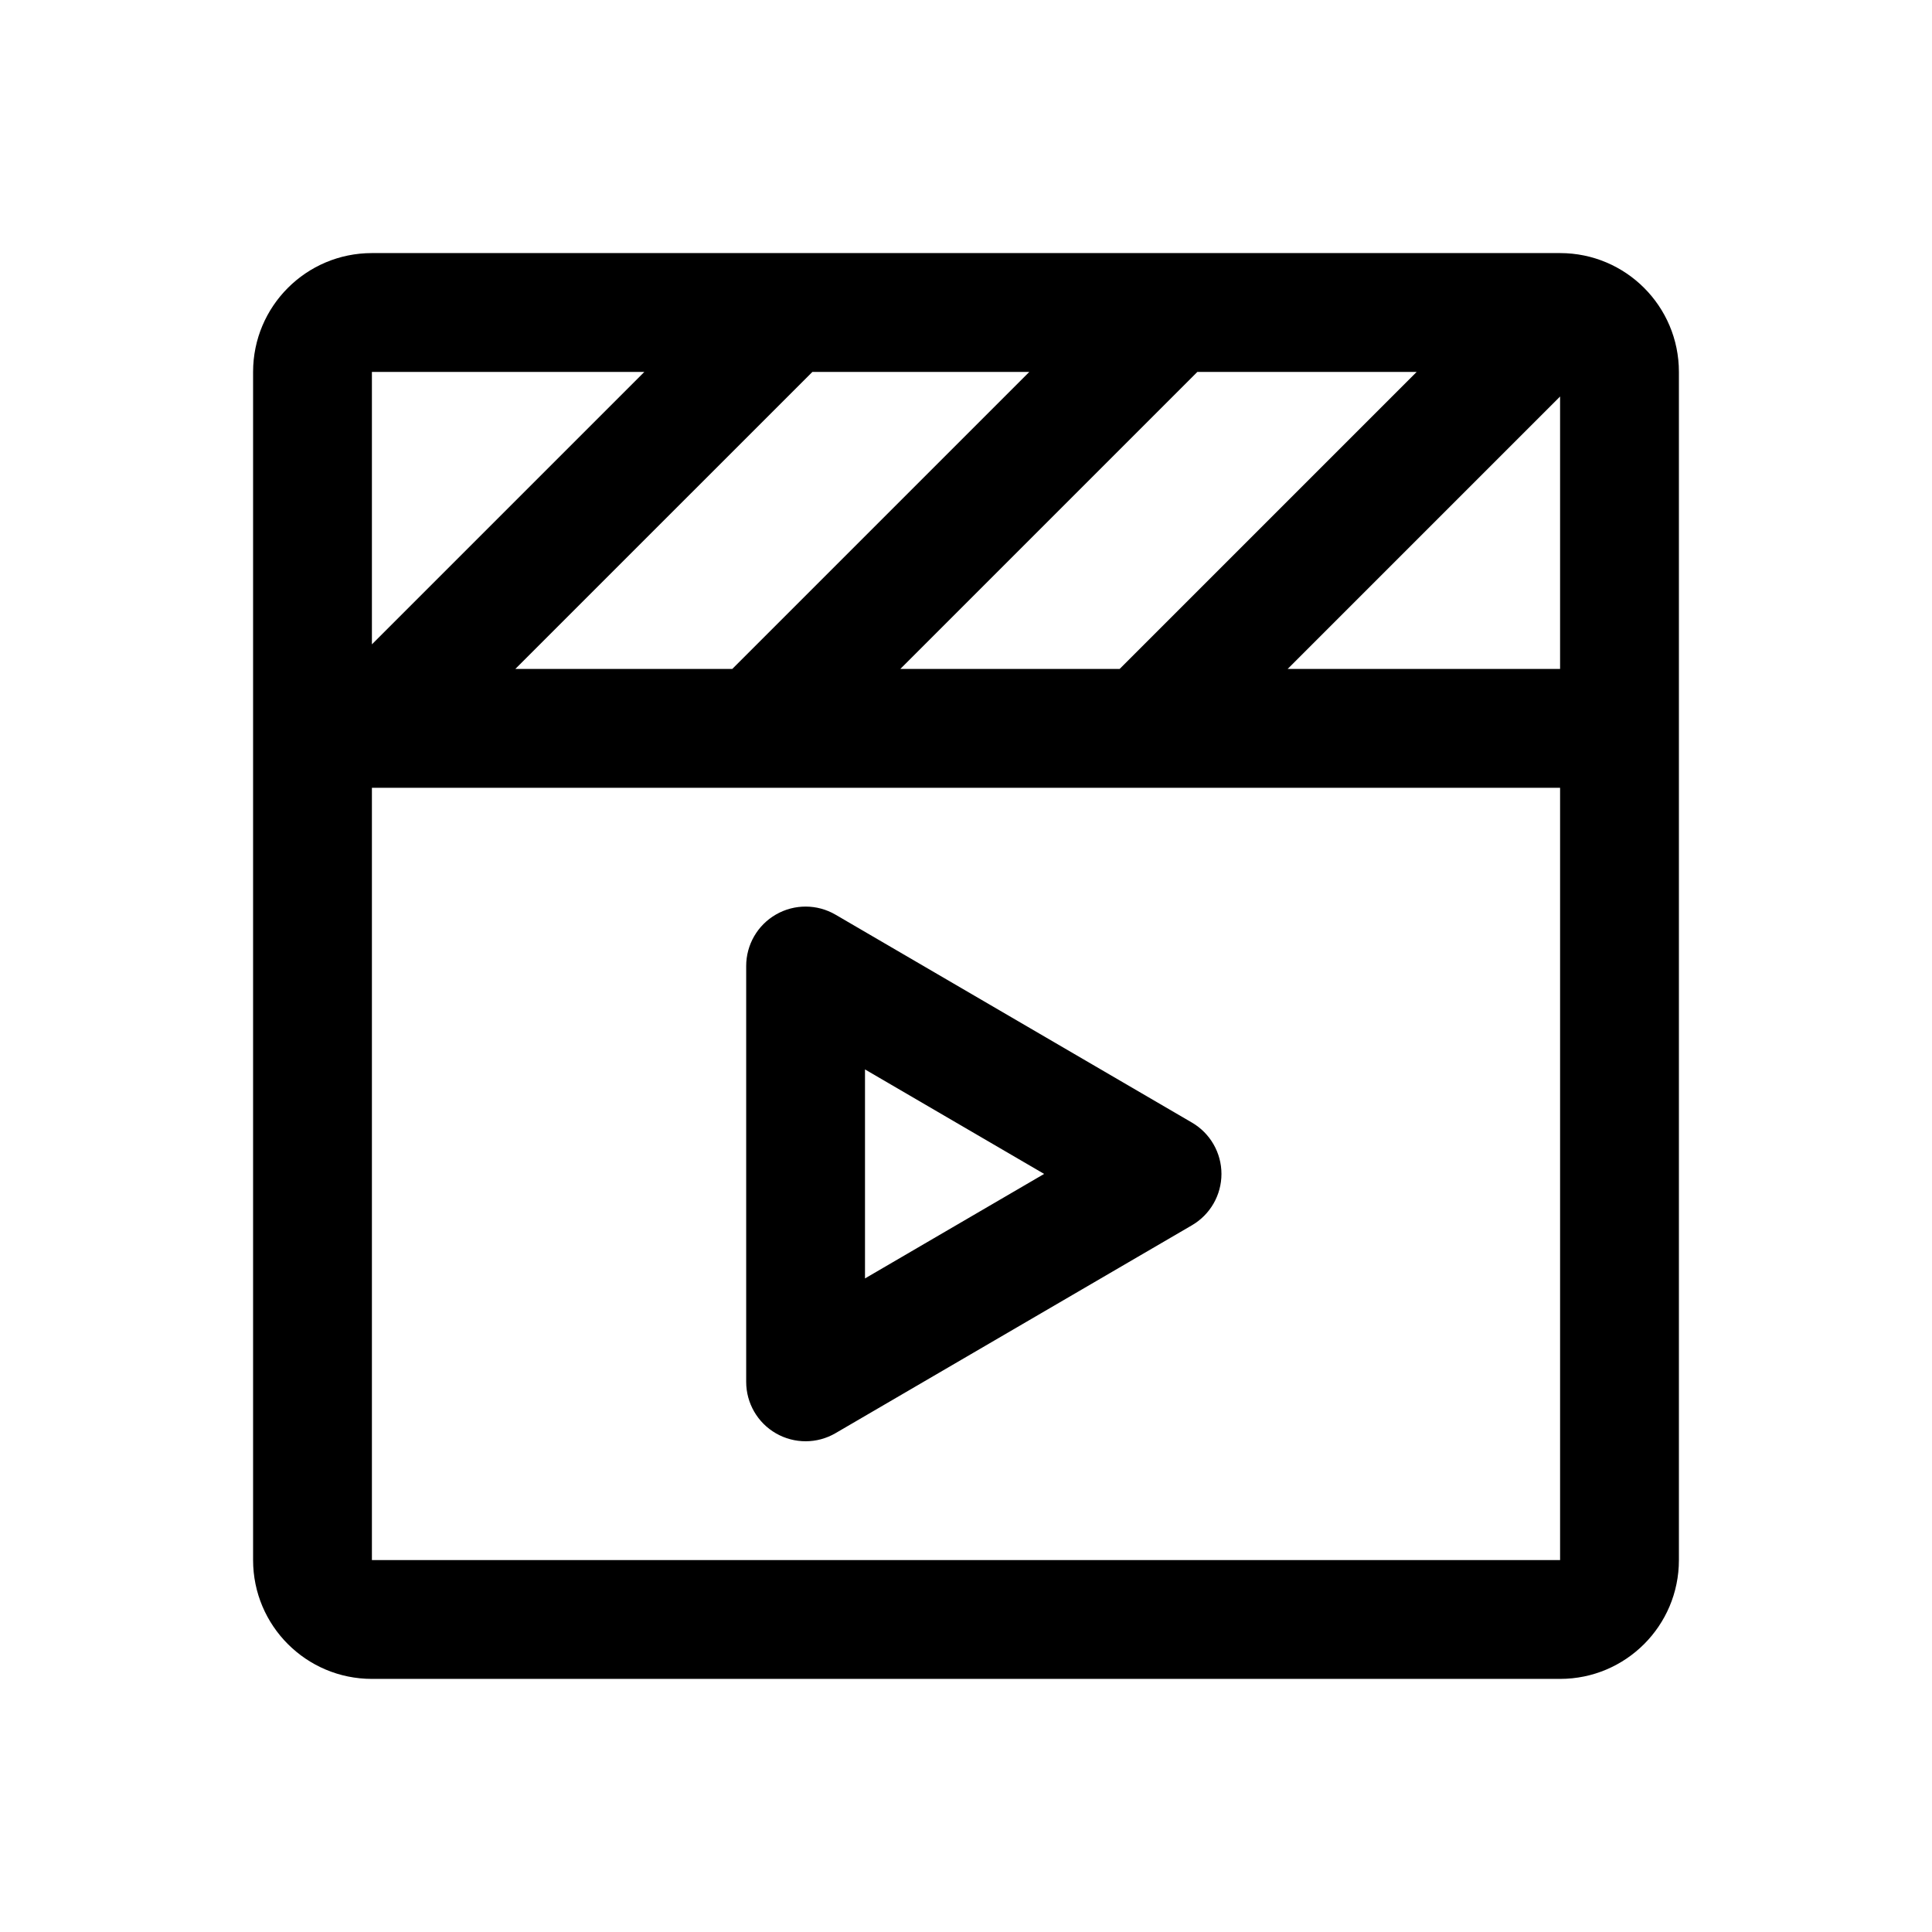 <?xml version="1.0" encoding="UTF-8"?>
<!-- Uploaded to: ICON Repo, www.svgrepo.com, Generator: ICON Repo Mixer Tools -->
<svg fill="#000000" width="800px" height="800px" version="1.1" viewBox="144 144 512 512" xmlns="http://www.w3.org/2000/svg">
 <path d="m461.31 242.56h58.121l-78.719 78.719h-58.121zm-44.531 0h-57.488l-78.723 78.719h57.492zm-174.22 0h72.199l-72.199 72.199zm242.68 78.719 72.199-72.199v72.199zm-242.68 31.488v204.67h314.88v-204.67zm-31.488-110.21c0-17.391 14.098-31.488 31.488-31.488h314.88c17.391 0 31.488 14.098 31.488 31.488v314.88c0 17.391-14.098 31.488-31.488 31.488h-314.88c-17.391 0-31.488-14.098-31.488-31.488zm154.35 143.84c-4.867-2.84-10.887-2.859-15.773-0.051-4.891 2.805-7.902 8.012-7.902 13.652v110.21c0 5.637 3.012 10.844 7.902 13.652 4.887 2.805 10.906 2.789 15.773-0.055l94.465-55.102c4.836-2.82 7.812-8 7.812-13.602 0-5.598-2.977-10.777-7.812-13.598zm55.285 68.703-47.473 27.695v-55.387z" fill-rule="evenodd"/>
</svg>